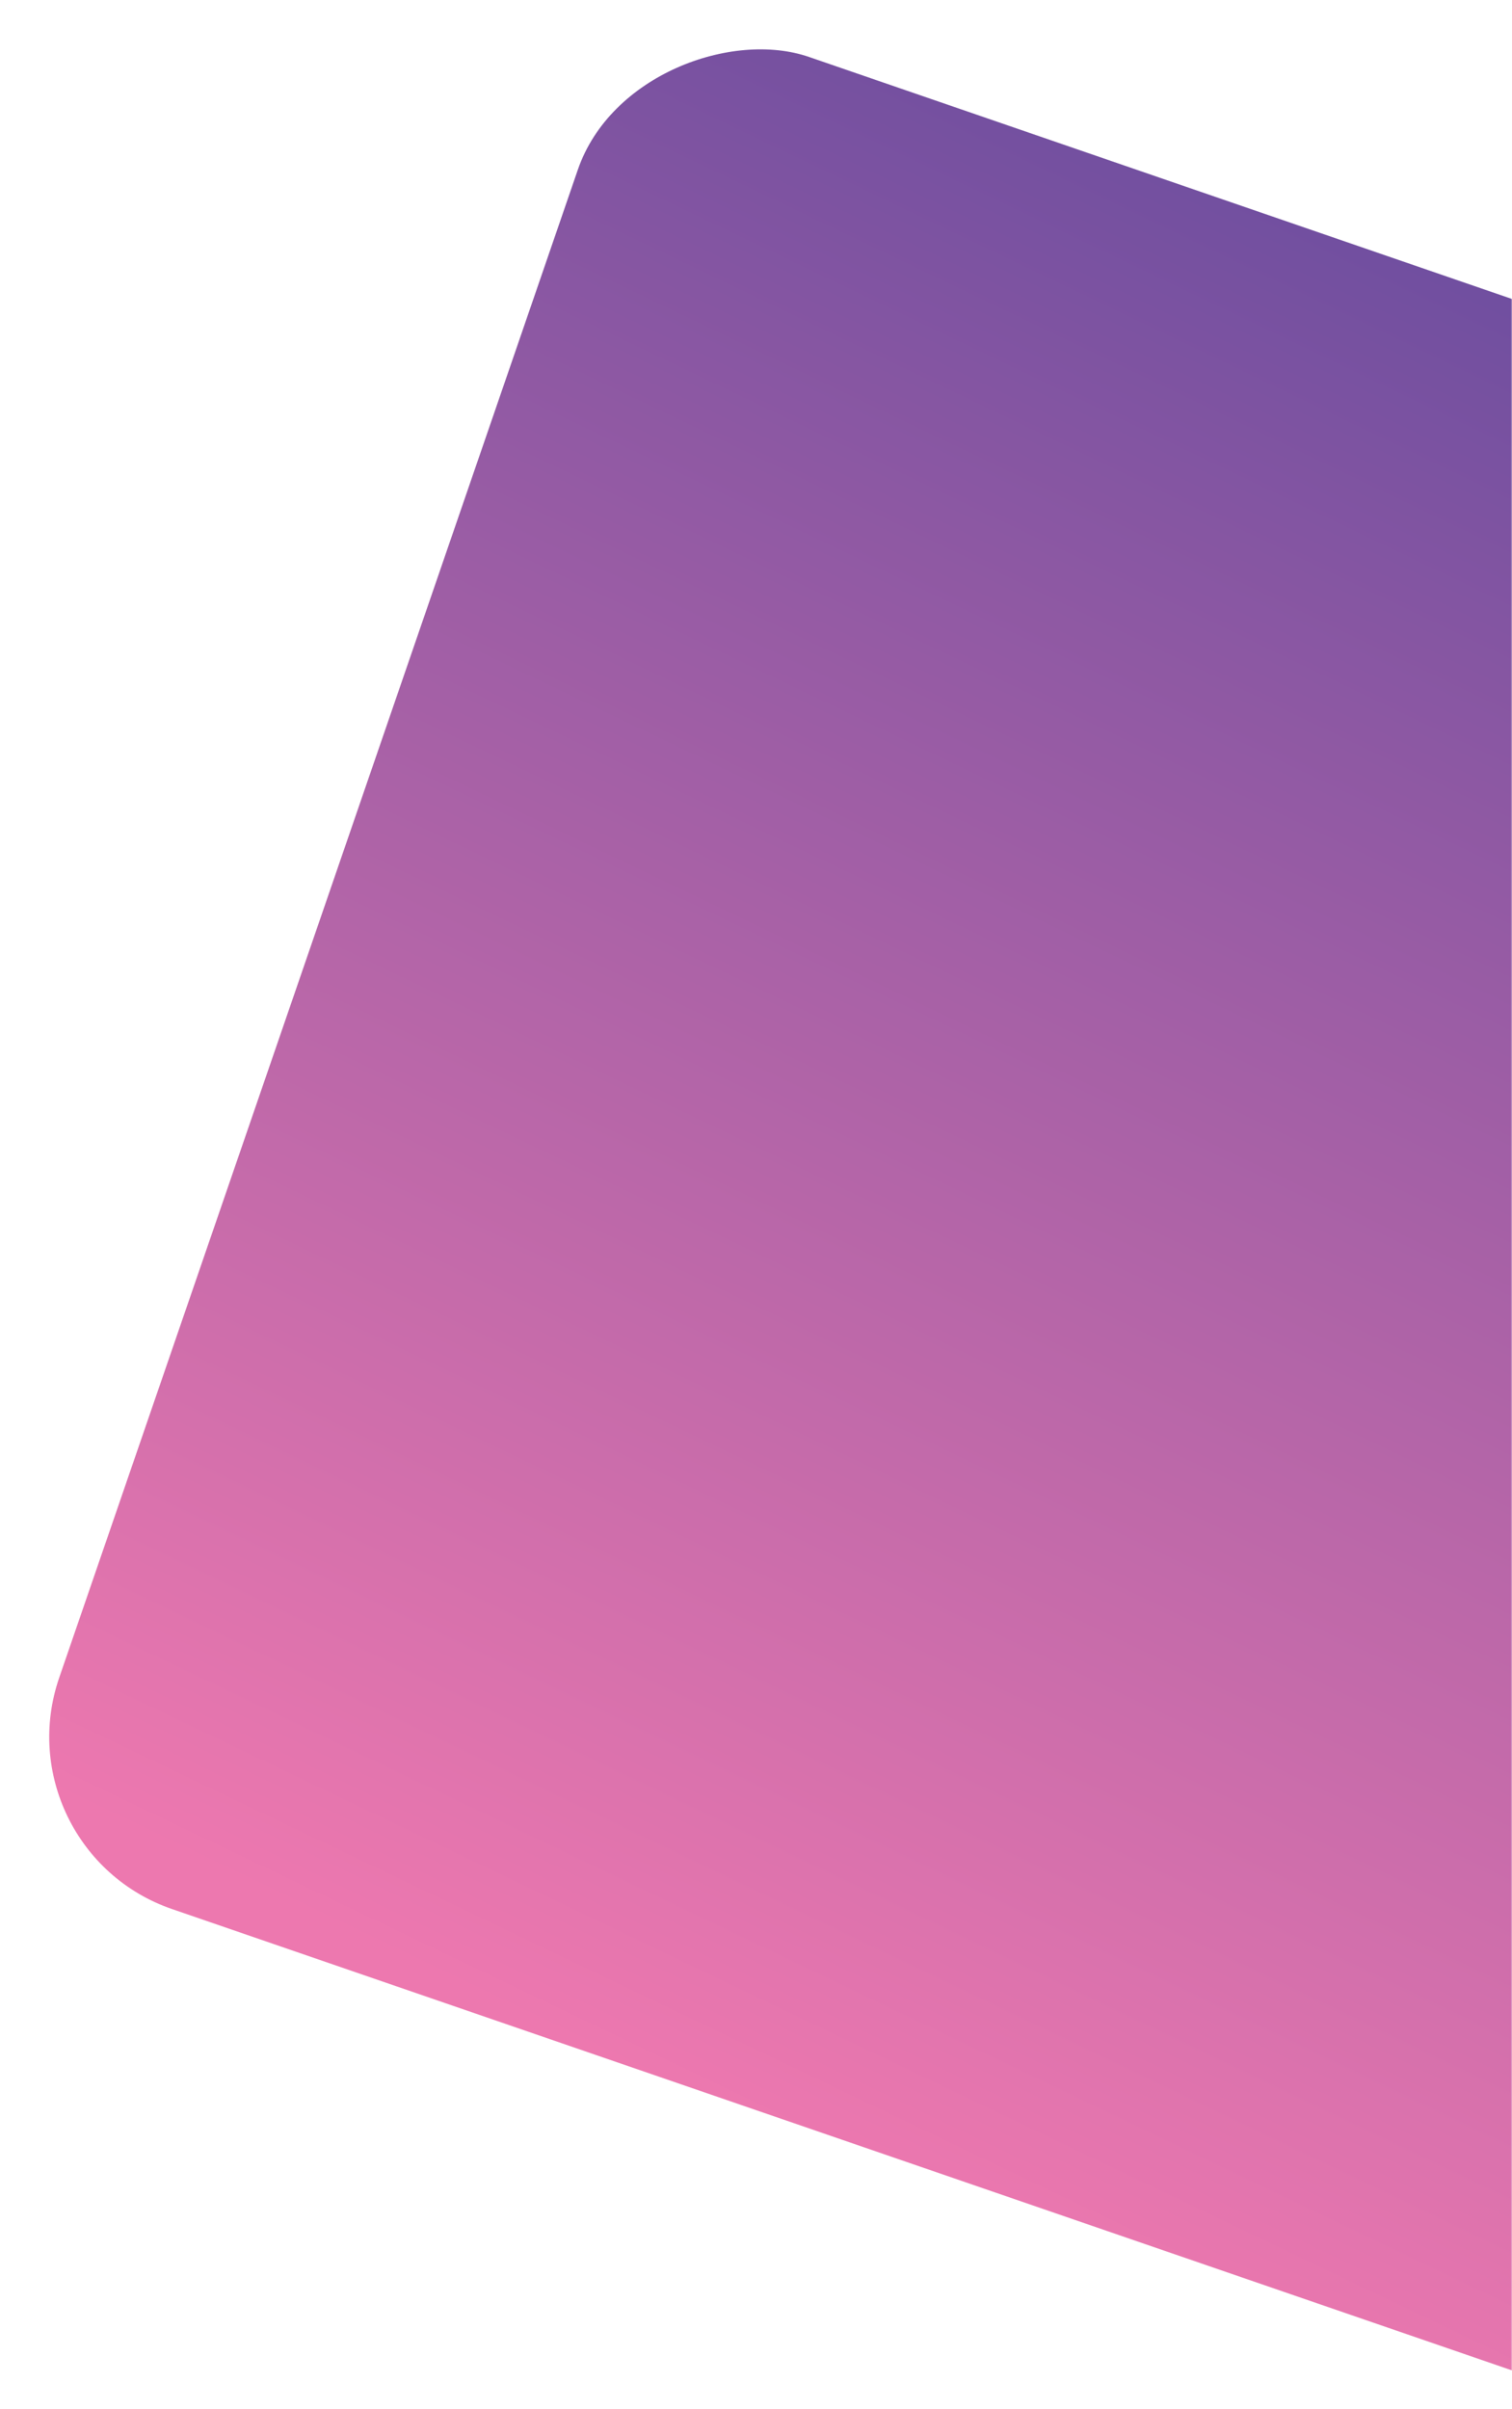 <?xml version="1.0" encoding="UTF-8"?> <svg xmlns="http://www.w3.org/2000/svg" width="665" height="1059" viewBox="0 0 665 1059" fill="none"><mask id="mask0_471_2168" style="mask-type:alpha" maskUnits="userSpaceOnUse" x="0" y="0" width="665" height="1059"><rect y="-6.10352e-05" width="665" height="1059" fill="#D9D9D9"></rect></mask><g mask="url(#mask0_471_2168)"><rect y="813.146" width="861" height="861" rx="80" transform="rotate(-71.011 0 813.146)" fill="url(#paint0_linear_471_2168)"></rect></g><defs><linearGradient id="paint0_linear_471_2168" x1="974.981" y1="1464.61" x2="-28.799" y2="1348.41" gradientUnits="userSpaceOnUse"><stop stop-color="#5C489D"></stop><stop offset="1" stop-color="#ED78AF"></stop></linearGradient></defs></svg> 